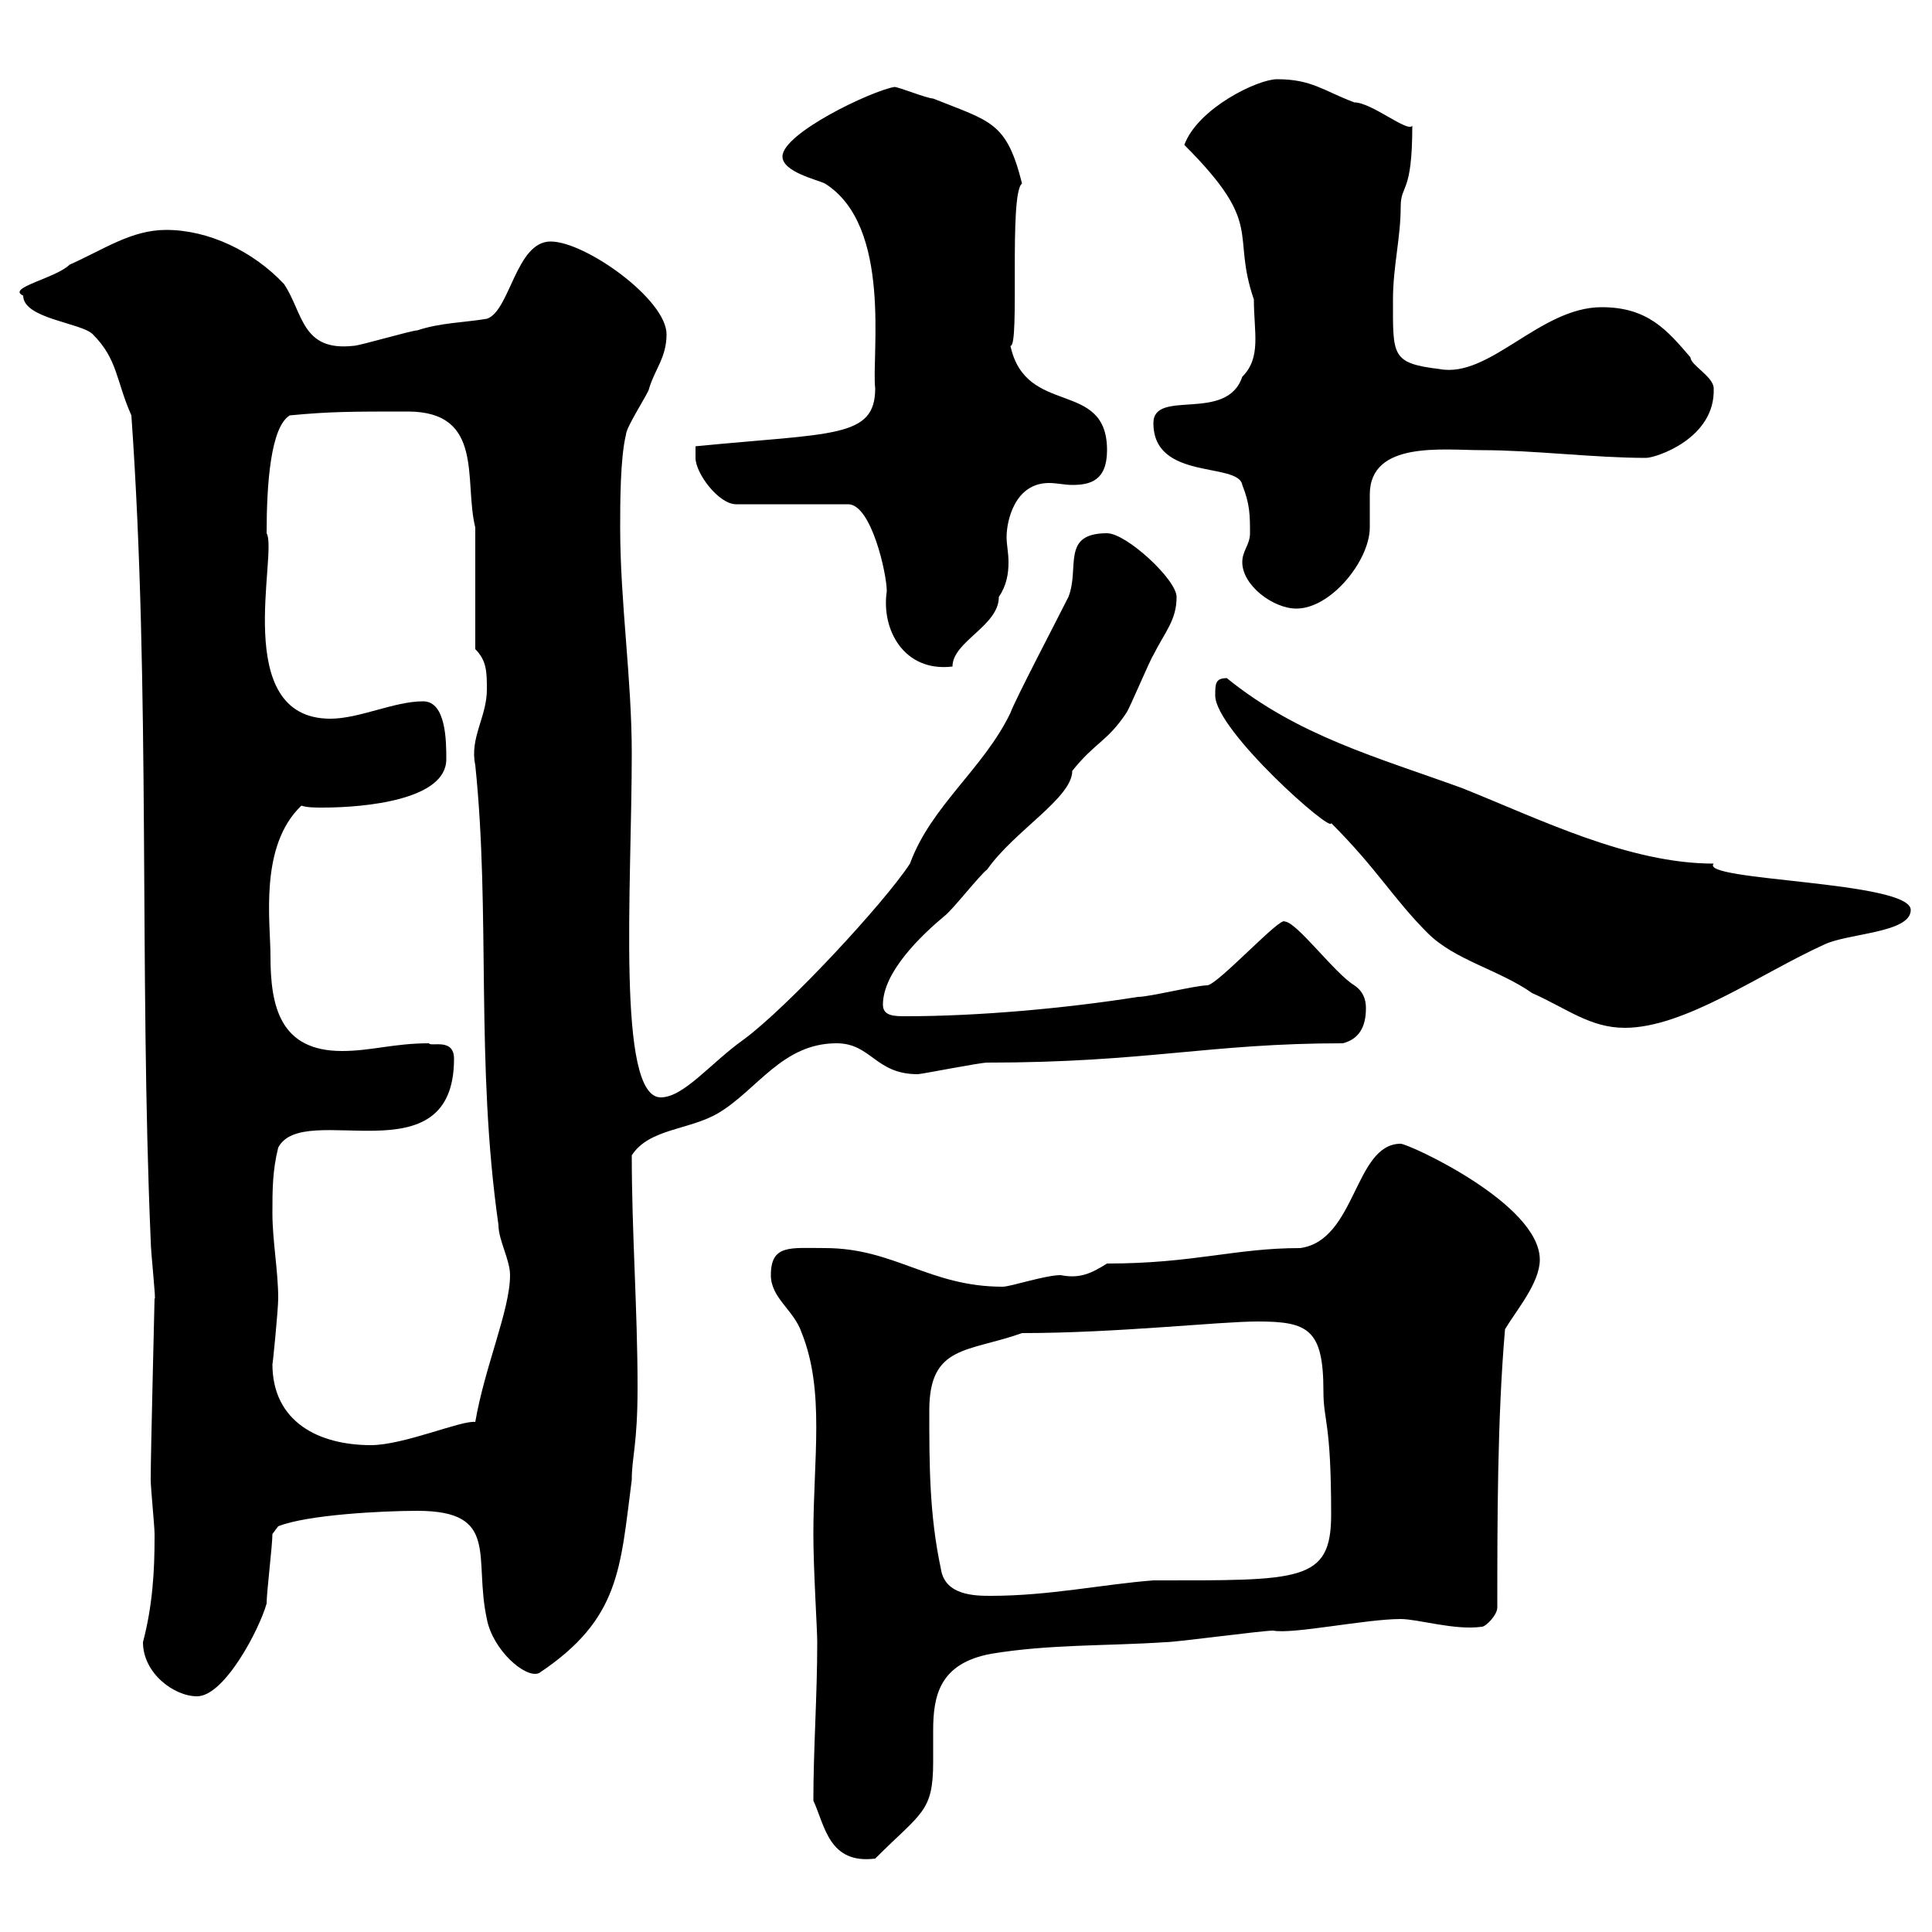 <svg xmlns="http://www.w3.org/2000/svg" xmlns:xlink="http://www.w3.org/1999/xlink" width="300" height="300"><path d="M126.30 279.60C128.10 283.50 128.70 289.50 135.90 288.60C143.10 281.40 144.90 281.40 144.90 273.60C144.90 271.80 144.90 270.60 144.90 268.80C144.90 263.40 145.80 258.30 153.90 256.80C162.90 255.30 171.90 255.60 180.90 255C182.70 255 195.90 253.20 197.70 253.20C200.70 253.80 212.10 251.40 217.50 251.40C220.20 251.40 225.90 253.20 230.10 252.60C230.70 252.60 232.50 250.80 232.50 249.60C232.50 236.40 232.50 220.20 233.70 206.40C235.50 203.40 239.10 199.20 239.10 195.60C239.10 186.90 218.70 177.60 217.50 177.60C210.30 177.60 210.60 192.60 201.90 193.80C191.70 193.80 185.40 196.20 171.90 196.20C169.50 197.70 167.70 198.60 164.70 198C162.30 198 156.90 199.80 155.70 199.80C144.30 199.80 138.90 193.80 128.10 193.80C122.70 193.80 119.70 193.20 119.70 198C119.70 201.60 123.30 203.40 124.50 207C128.10 216 126.30 226.50 126.30 238.20C126.30 243.90 126.90 252.90 126.90 255C126.90 263.40 126.30 271.50 126.30 279.60ZM22.20 255C22.20 259.80 27 263.40 30.60 263.40C34.80 263.40 40.20 253.20 41.40 249C41.40 247.20 42.30 240 42.30 238.20L43.20 237C47.70 235.20 59.40 234.60 64.80 234.60C77.70 234.60 73.50 241.80 75.60 251.40C76.50 256.20 81.60 260.70 83.70 259.80C96.30 251.40 96.30 243.60 98.10 229.80C98.10 226.20 99 224.40 99 215.40C99 203.40 98.10 191.40 98.10 179.40C100.80 175.20 107.10 175.50 111.60 172.80C117.60 169.20 121.50 162 129.90 162C135.30 162 135.90 166.80 142.50 166.80C143.10 166.80 152.10 165 153.30 165C177.90 165 187.80 162 208.50 162C210.90 161.40 212.10 159.60 212.10 156.60C212.10 156 212.10 154.20 210.30 153C207.30 151.20 201.30 143.10 199.50 143.10C198.90 142.20 189.30 152.70 187.50 153C185.70 153 178.50 154.80 176.70 154.80C165.30 156.60 151.80 157.80 140.70 157.80C138.90 157.80 137.10 157.80 137.10 156C137.10 150.90 143.10 145.20 146.70 142.20C147.90 141.30 152.10 135.90 153.30 135C157.50 129 166.50 123.90 166.50 119.70C170.10 115.20 171.90 115.20 174.90 110.70C175.50 109.80 178.50 102.60 179.10 101.70C180.90 98.10 182.70 96.30 182.70 92.70C182.70 90 174.90 82.80 171.90 82.80C164.70 82.80 167.70 88.20 165.90 92.70C164.10 96.30 157.50 108.90 156.90 110.70C152.70 119.40 144.60 125.10 141.30 134.10C137.40 140.10 122.40 156.30 115.50 161.40C110.40 165 106.20 170.40 102.60 170.40C95.70 170.40 98.10 137.70 98.10 117C98.10 105.30 96.30 93.60 96.30 81.90C96.30 78.30 96.30 71.10 97.20 67.50C97.20 66.30 100.80 60.90 100.80 60.30C101.70 57.30 103.50 55.50 103.50 51.90C103.50 46.50 90.90 37.50 85.50 37.50C80.10 37.50 79.20 48.30 75.60 49.50C72 50.10 68.40 50.10 64.80 51.30C63.90 51.30 55.80 53.70 54.90 53.70C46.80 54.60 47.10 48.60 44.10 44.10C39.30 39 32.40 35.70 25.80 35.70C20.40 35.70 16.20 38.70 10.80 41.10C8.70 43.20 0.90 44.70 3.60 45.90C3.60 49.50 12.60 50.10 14.40 51.90C18.30 55.80 18 59.10 20.40 64.50C23.40 107.10 21.60 150.60 23.40 192.60C23.40 194.40 24.30 202.50 24 201.60C24 202.20 23.40 225.60 23.40 229.80C23.40 231 24 237 24 238.20C24 238.20 24 238.20 24 238.80C24 243.90 23.70 249.30 22.20 255ZM144.30 219C144.30 208.80 150.30 210 158.70 207C173.40 207 189.30 205.20 195.30 205.20C203.10 205.20 205.50 206.40 205.50 216C205.50 220.80 206.70 220.50 206.70 235.20C206.70 245.70 201.90 245.40 179.10 245.40C171.30 246 162.90 247.80 153.90 247.80C151.50 247.80 146.70 247.80 146.10 243.60C144.30 235.20 144.30 227.40 144.30 219ZM42.30 211.80C42.30 212.40 43.20 203.40 43.20 201.60C43.20 197.40 42.30 192.60 42.30 188.40C42.30 184.80 42.30 181.80 43.20 178.20C47.10 170.70 70.50 183.30 70.50 164.40C70.50 161.10 66.90 162.60 66.60 162C61.20 162 57.60 163.20 53.10 163.20C43.50 163.20 42 156.30 42 148.50C42 143.10 40.20 131.40 46.80 125.10C47.70 125.40 48.90 125.40 50.10 125.40C56.70 125.40 69.30 124.20 69.30 117.90C69.30 115.20 69.30 108.90 65.70 108.90C61.20 108.90 55.80 111.60 51.30 111.60C35.70 111.60 43.20 85.80 41.40 82.80C41.40 75.30 42 66.30 45 64.50C51.30 63.90 54.60 63.90 63.30 63.90C75.30 63.90 72 74.70 73.80 81.90L73.80 100.80C75.60 102.60 75.60 104.40 75.60 107.10C75.60 111.30 72.90 114.60 73.80 118.80C76.20 141.90 73.80 165 77.40 190.20C77.40 192.60 79.20 195.60 79.20 198C79.20 203.40 75.30 212.10 73.80 220.80C71.70 220.50 62.70 224.40 57.60 224.40C49.50 224.40 42.30 220.80 42.30 211.80ZM188.70 108C188.70 113.40 207 129.60 206.70 127.80C213.90 135 216.30 139.50 221.70 144.90C225.90 149.10 232.80 150.60 237.90 154.20C243.30 156.60 246.90 159.60 252.30 159.60C261.60 159.60 273.30 151.20 283.20 146.70C286.80 144.90 296.70 144.90 296.70 141.30C296.70 136.80 263.70 136.80 266.10 134.10C252.90 134.10 239.10 127.20 227.10 122.40C213.90 117.60 201.60 114.30 190.50 105.30C188.70 105.30 188.70 106.20 188.70 108ZM108 71.10C108 73.50 111.60 78.30 114.30 78.30L131.70 78.30C135.30 78.30 137.70 89.10 137.70 91.80C136.80 97.80 140.40 104.40 147.90 103.50C147.90 99.60 155.10 97.20 155.10 92.70C156.30 90.90 156.60 89.10 156.60 87.30C156.60 85.80 156.30 84.60 156.30 83.40C156.30 81 157.50 75 162.90 75C164.10 75 165.30 75.30 166.50 75.30C169.20 75.30 171.90 74.70 171.90 69.90C171.90 58.80 159.30 64.80 156.90 53.70C158.40 54 156.60 30 158.70 28.50C156.30 18.90 153.90 18.90 144.90 15.30C144 15.30 139.50 13.50 138.90 13.50C135.30 14.10 121.50 20.70 121.50 24.30C121.50 26.70 126.90 27.90 128.10 28.50C138.60 35.10 135.30 55.20 135.90 60.30C135.90 68.10 129.30 67.20 108 69.30C108 69.30 108 69.90 108 71.10ZM192.90 87.30C192.90 90.90 197.70 94.50 201.30 94.50C206.70 94.50 212.70 87 212.70 81.90C212.70 80.40 212.70 78.60 212.70 76.80C212.70 68.40 224.10 69.90 230.10 69.90C238.20 69.90 247.50 71.10 255.60 71.10C257.10 71.10 266.40 68.10 266.10 60.30C266.10 58.50 262.50 56.70 262.50 55.50C258.90 51.30 255.90 47.70 248.70 47.70C239.10 47.70 231.30 58.80 223.50 57.30C216 56.40 216.30 55.20 216.30 46.50C216.30 41.40 217.50 36.90 217.50 32.10C217.50 28.50 219.30 30.30 219.30 19.50C218.70 20.70 213 15.90 210.30 15.90C205.50 14.10 203.70 12.30 198.30 12.30C195.30 12.30 186 16.80 183.90 22.50C196.50 35.10 191.10 36 194.70 46.50C194.70 51.60 195.90 55.50 192.90 58.50C190.50 65.70 179.10 60.30 179.10 65.70C179.10 74.70 192.30 71.70 192.90 75.30C194.10 78.30 194.10 80.10 194.10 82.80C194.10 84.60 192.90 85.50 192.90 87.30Z"/></svg>